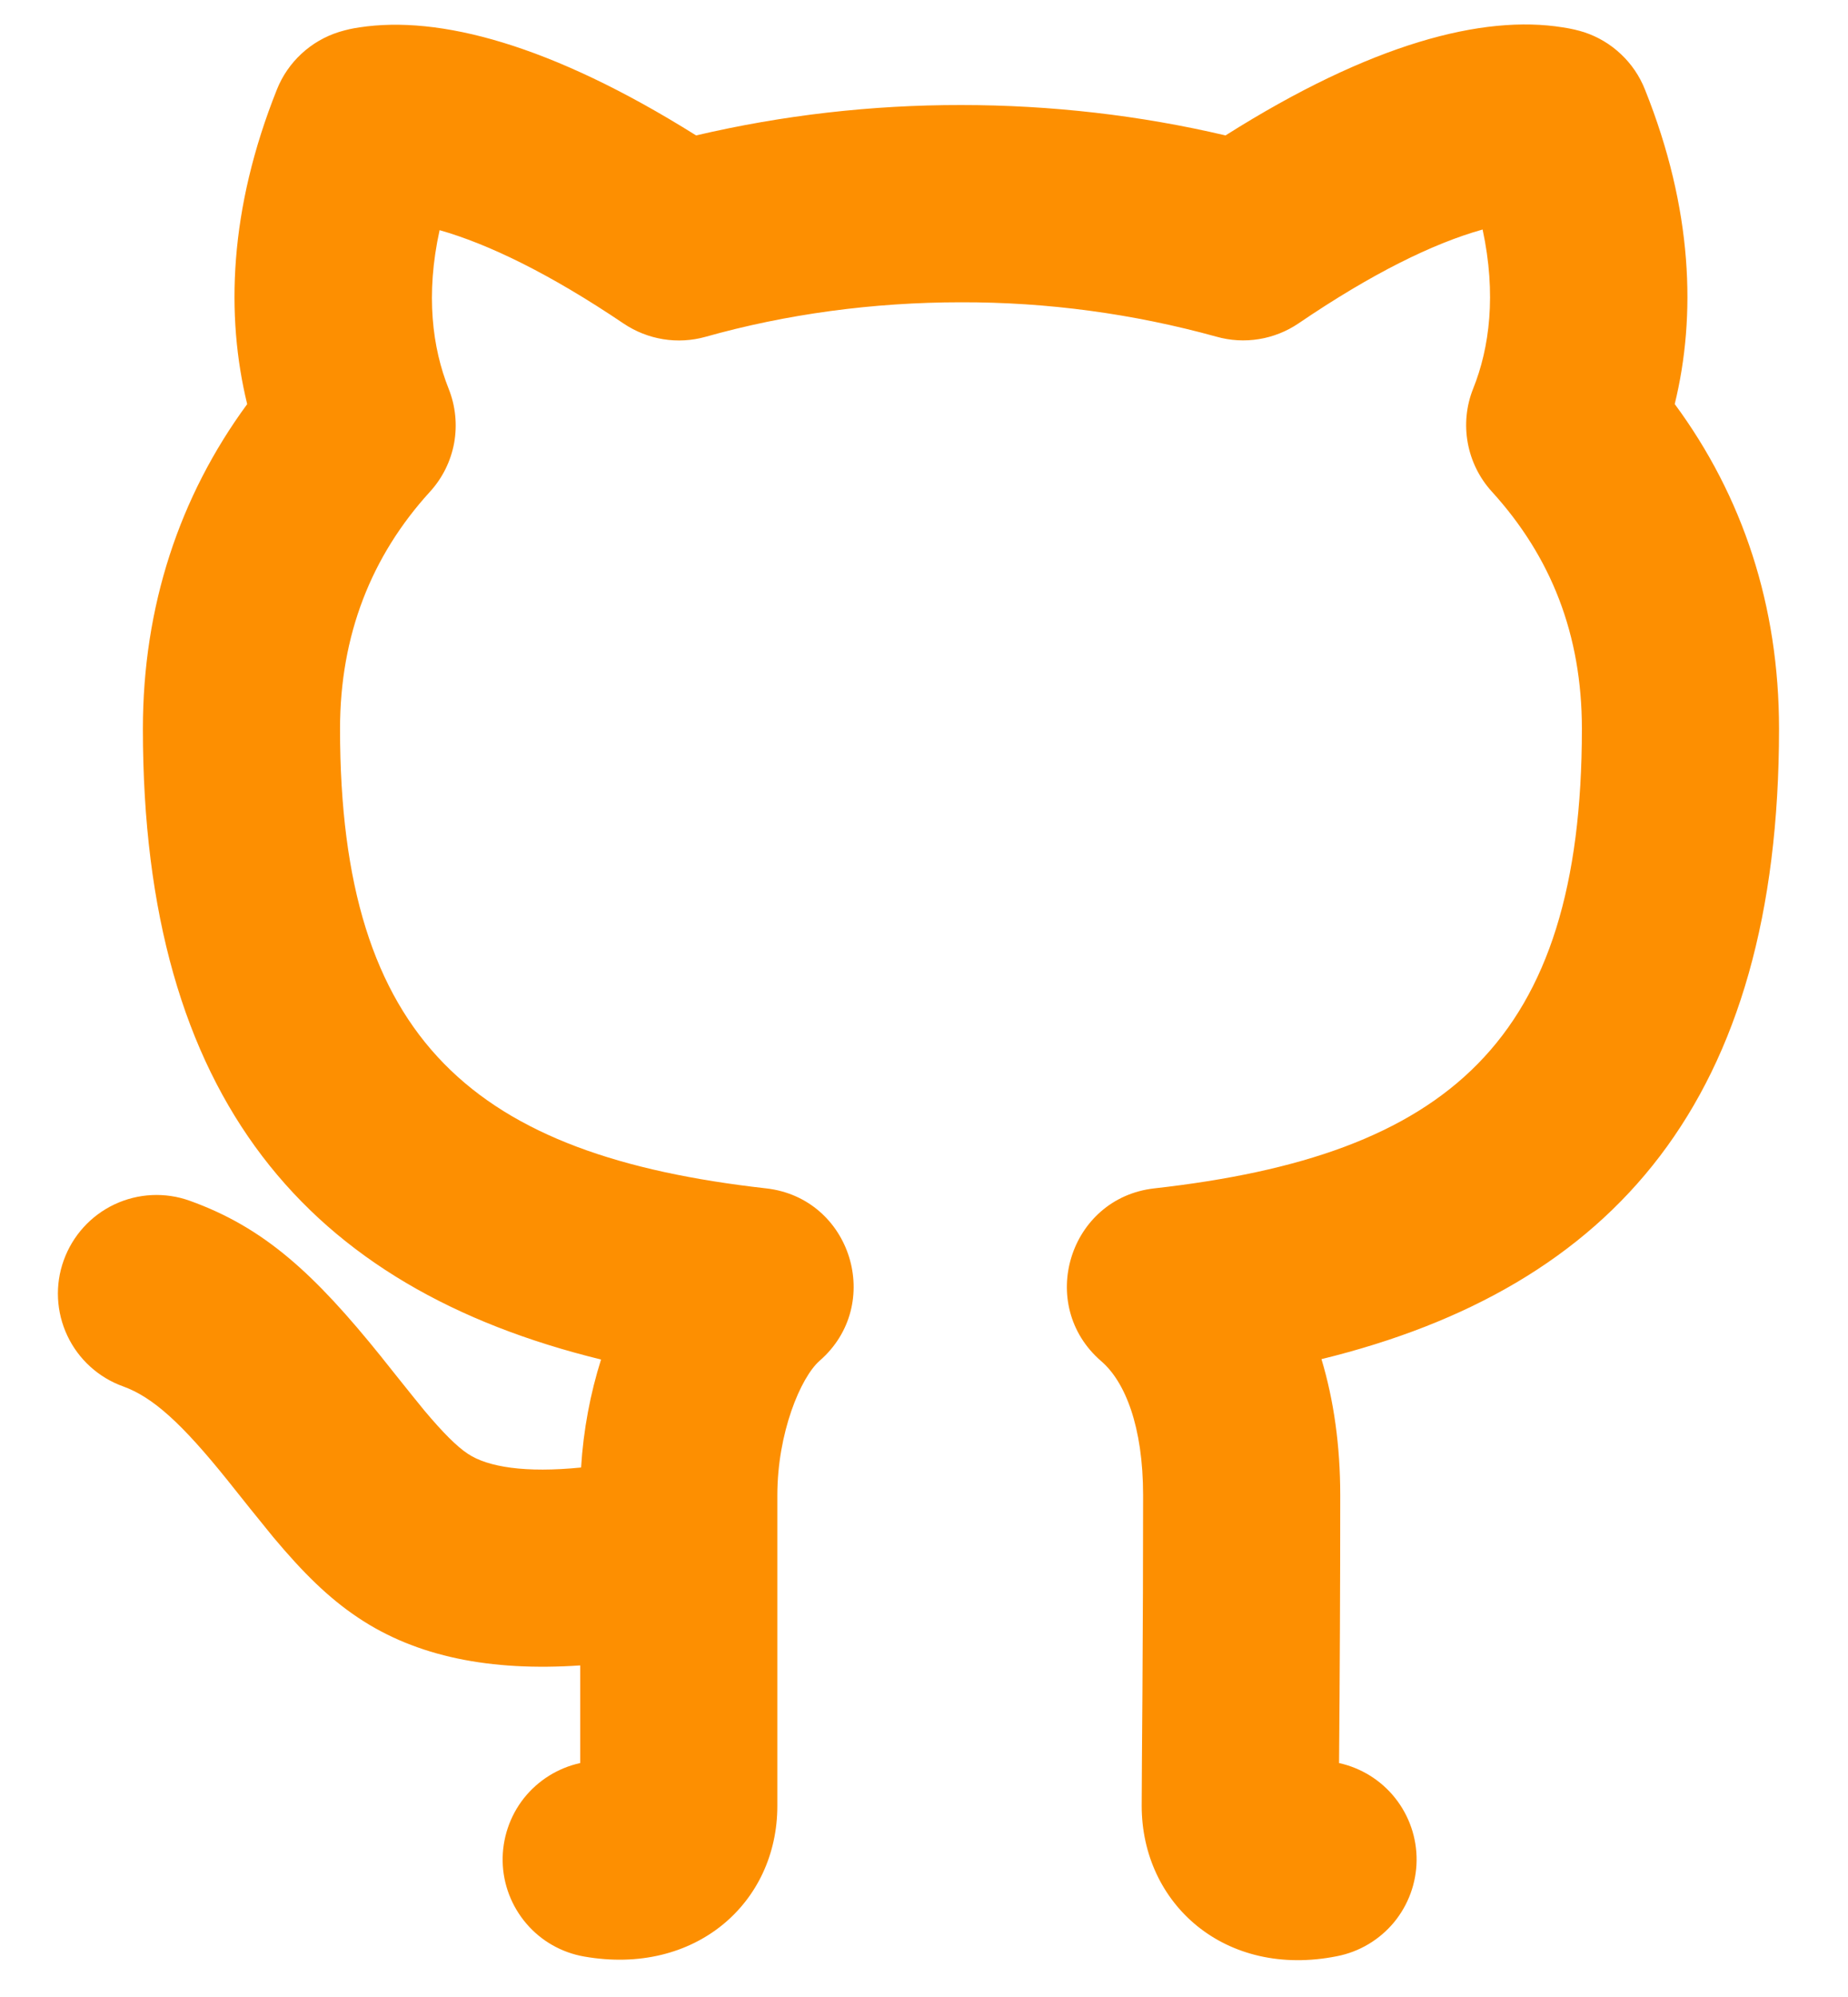 <?xml version="1.0" encoding="utf-8"?>
<svg xmlns="http://www.w3.org/2000/svg" width="25" height="27" viewBox="0 0 25 27" fill="none">
<path d="M4.844 21.871C4.444 21.604 4.1 21.264 3.697 20.783C3.488 20.527 3.281 20.27 3.076 20.011C2.459 19.244 2.069 18.891 1.667 18.745C1.334 18.626 1.062 18.379 0.911 18.059C0.76 17.739 0.742 17.372 0.862 17.04C0.982 16.707 1.228 16.435 1.548 16.284C1.868 16.133 2.235 16.115 2.568 16.235C3.571 16.595 4.249 17.215 5.164 18.352C5.039 18.196 5.617 18.922 5.741 19.071C5.995 19.373 6.181 19.558 6.328 19.655C6.6 19.837 7.111 19.916 7.861 19.841C7.892 19.332 7.987 18.837 8.131 18.381C4.173 17.413 1.933 14.861 1.933 9.854C1.933 8.2 2.427 6.712 3.344 5.464C3.053 4.272 3.097 2.831 3.747 1.208C3.82 1.025 3.934 0.86 4.079 0.726C4.225 0.591 4.398 0.491 4.587 0.432C4.695 0.4 4.756 0.386 4.864 0.37C5.935 0.206 7.447 0.596 9.417 1.831C10.592 1.556 11.794 1.419 13 1.42C14.216 1.42 15.424 1.559 16.579 1.831C18.548 0.587 20.063 0.196 21.141 0.37C21.255 0.387 21.351 0.41 21.432 0.436C21.617 0.497 21.787 0.598 21.928 0.732C22.07 0.865 22.181 1.028 22.253 1.21C22.903 2.831 22.947 4.272 22.656 5.463C23.577 6.711 24.067 8.19 24.067 9.854C24.067 14.863 21.835 17.407 17.877 18.376C18.044 18.93 18.131 19.548 18.131 20.216C18.131 21.423 18.125 22.63 18.115 23.837C18.414 23.903 18.682 24.069 18.873 24.309C19.064 24.549 19.167 24.847 19.164 25.153C19.161 25.46 19.052 25.756 18.857 25.992C18.661 26.227 18.39 26.389 18.089 26.448C16.571 26.752 15.445 25.739 15.445 24.415L15.448 23.82L15.455 22.88C15.461 21.936 15.464 21.096 15.464 20.216C15.464 19.287 15.22 18.68 14.897 18.403C14.016 17.643 14.463 16.196 15.617 16.067C19.573 15.623 21.4 14.091 21.4 9.854C21.4 8.58 20.984 7.528 20.183 6.648C20.014 6.463 19.901 6.234 19.856 5.988C19.811 5.742 19.836 5.487 19.929 5.255C20.151 4.703 20.245 3.979 20.057 3.103L20.044 3.107C19.389 3.292 18.564 3.694 17.567 4.372C17.406 4.481 17.223 4.554 17.031 4.585C16.839 4.616 16.643 4.605 16.456 4.552C15.331 4.241 14.168 4.084 13 4.087C11.813 4.087 10.637 4.246 9.544 4.554C9.358 4.606 9.162 4.617 8.971 4.586C8.78 4.555 8.598 4.483 8.437 4.375C7.435 3.699 6.605 3.299 5.947 3.112C5.755 3.983 5.849 4.704 6.069 5.255C6.162 5.487 6.188 5.741 6.144 5.988C6.099 6.234 5.986 6.463 5.817 6.648C5.021 7.52 4.6 8.592 4.6 9.854C4.6 14.083 6.428 15.624 10.363 16.067C11.516 16.196 11.964 17.636 11.088 18.398C10.832 18.622 10.516 19.373 10.516 20.216V24.416C10.516 25.731 9.403 26.716 7.903 26.453C7.598 26.4 7.322 26.243 7.121 26.008C6.92 25.773 6.806 25.476 6.8 25.168C6.794 24.859 6.895 24.557 7.086 24.314C7.278 24.072 7.547 23.903 7.849 23.837V22.517C6.636 22.599 5.633 22.4 4.844 21.871Z" fill="#FD8F01"/>
</svg>